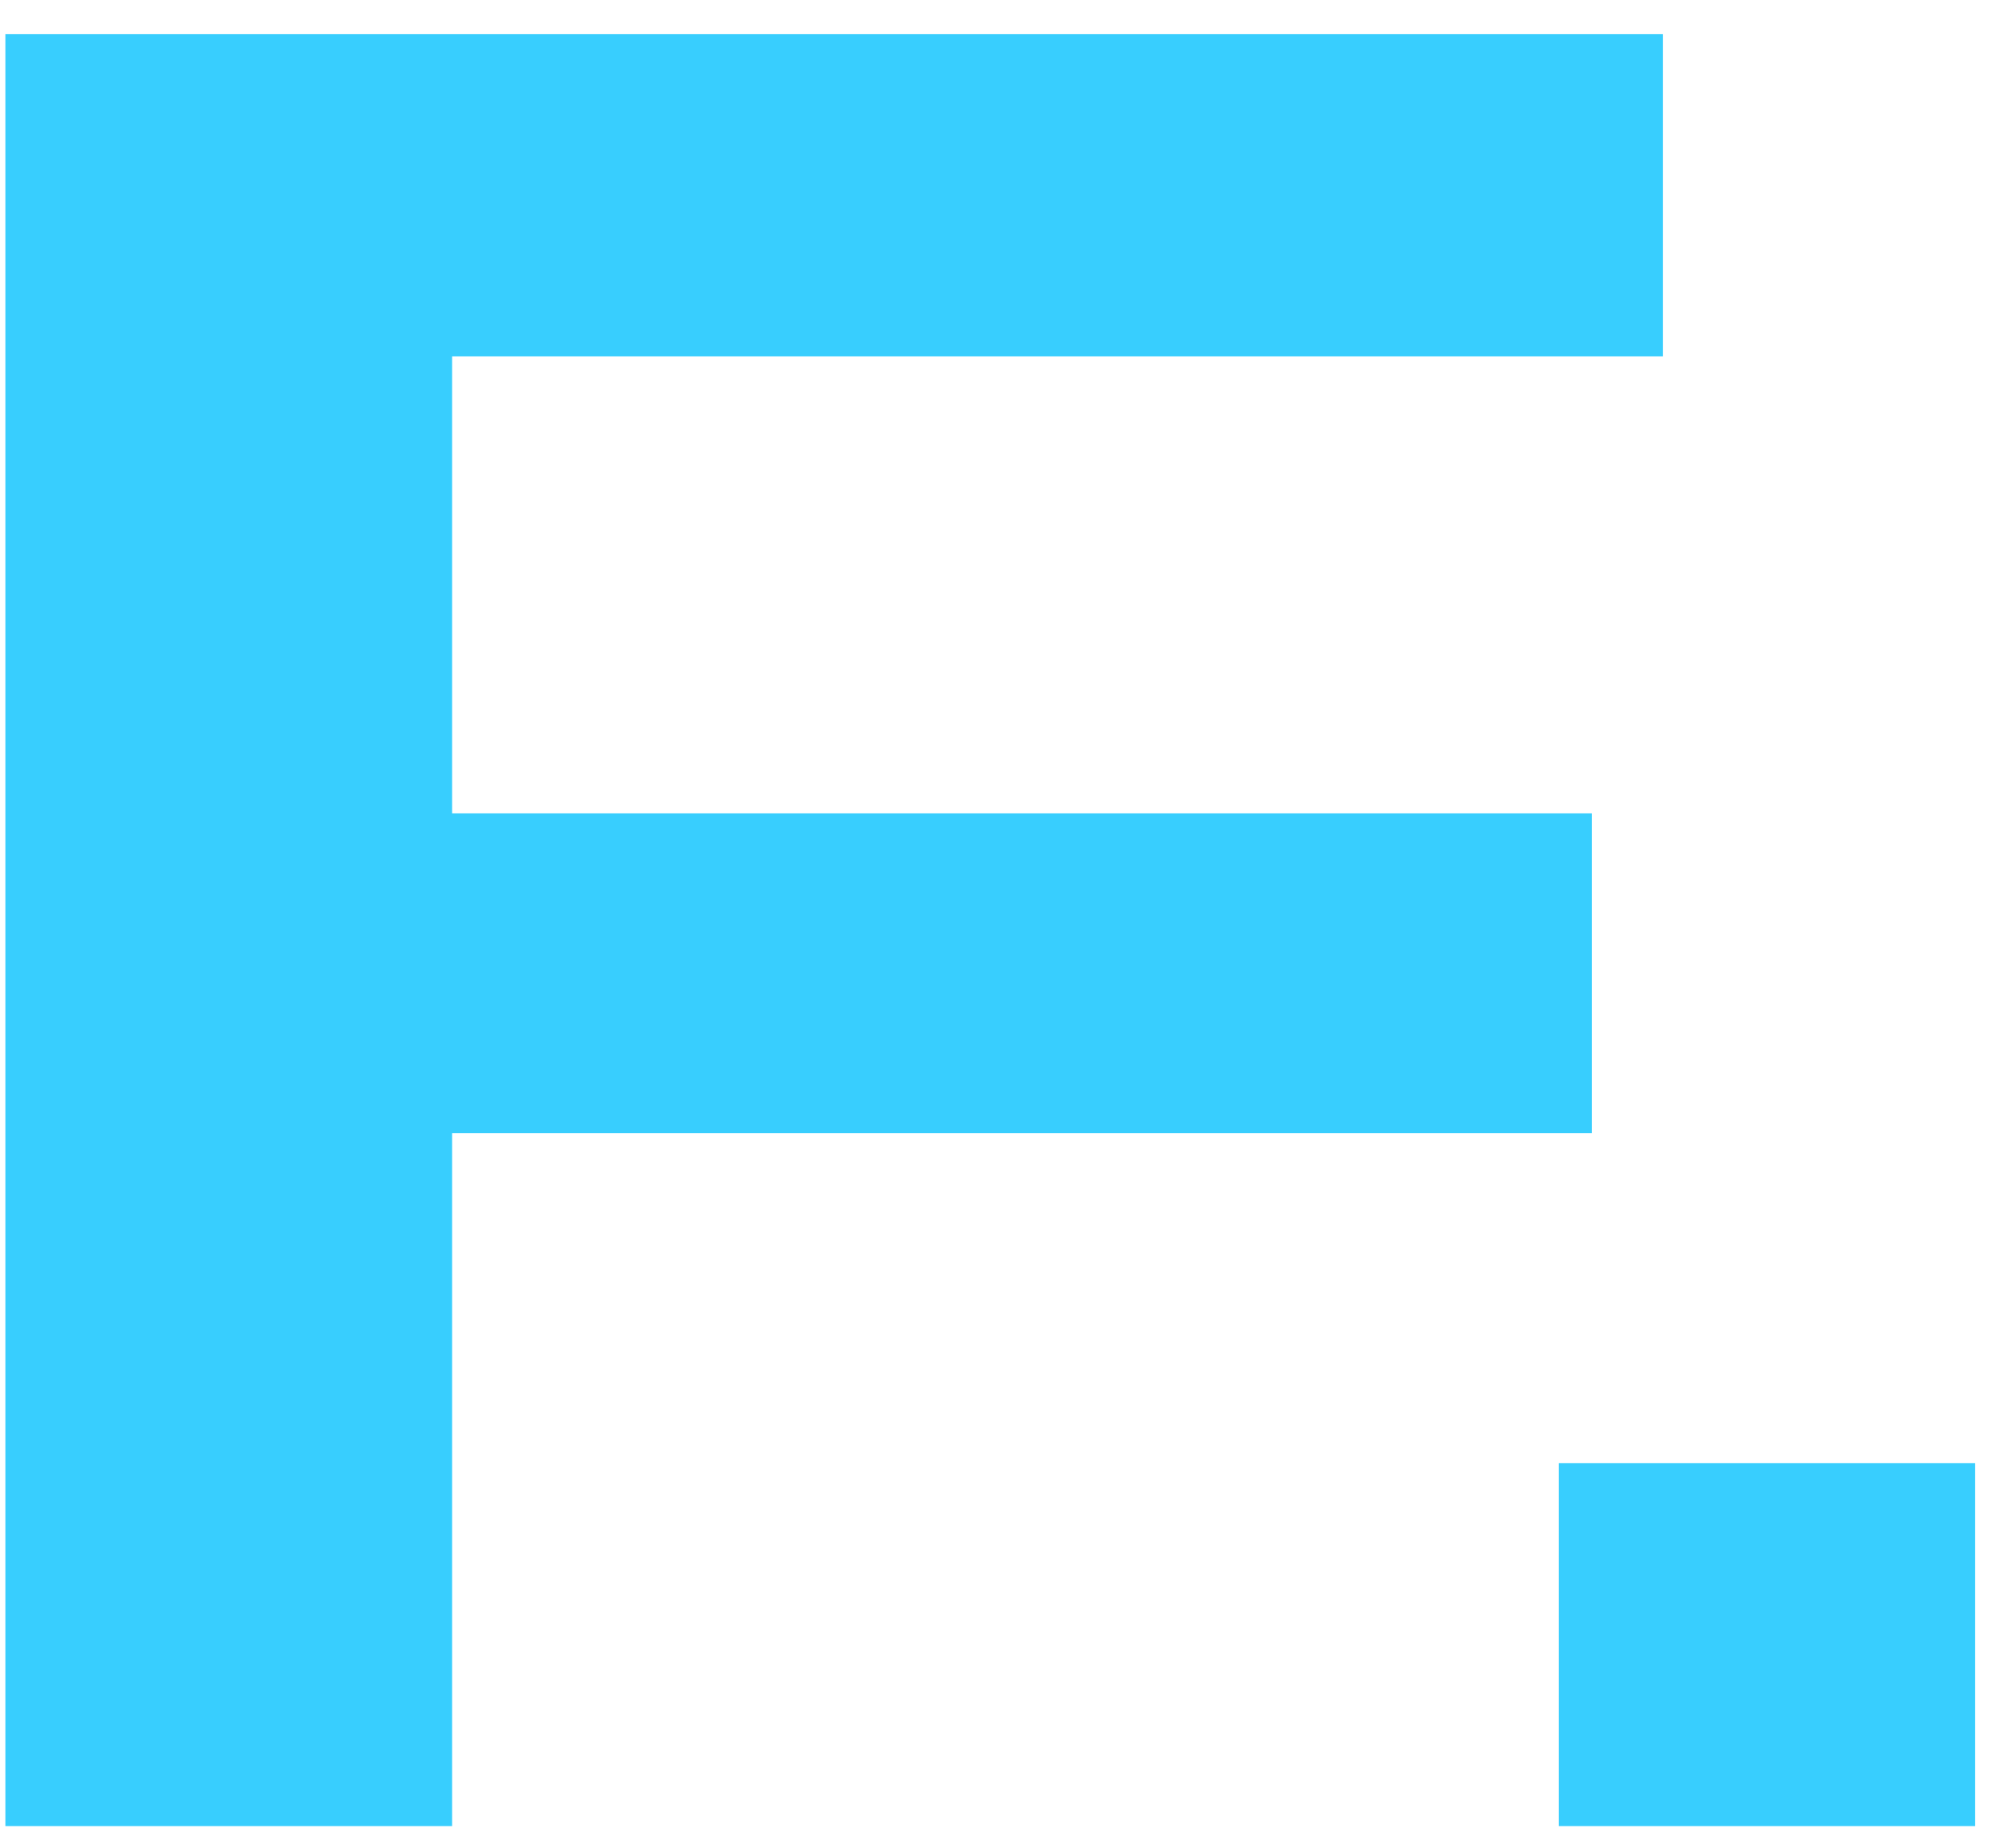 <?xml version="1.0" encoding="UTF-8"?> <svg xmlns="http://www.w3.org/2000/svg" width="45" height="41" viewBox="0 0 45 41" fill="none"> <path d="M37.117 7.955H10.092V18.154H35.531V25.293H10.092V40.76H0.12V0.76H37.117V7.955Z" fill="#38CEFE"></path> <path d="M44.085 40.76H34.793V32.658H44.085V40.76Z" fill="#38CEFE"></path> </svg> 